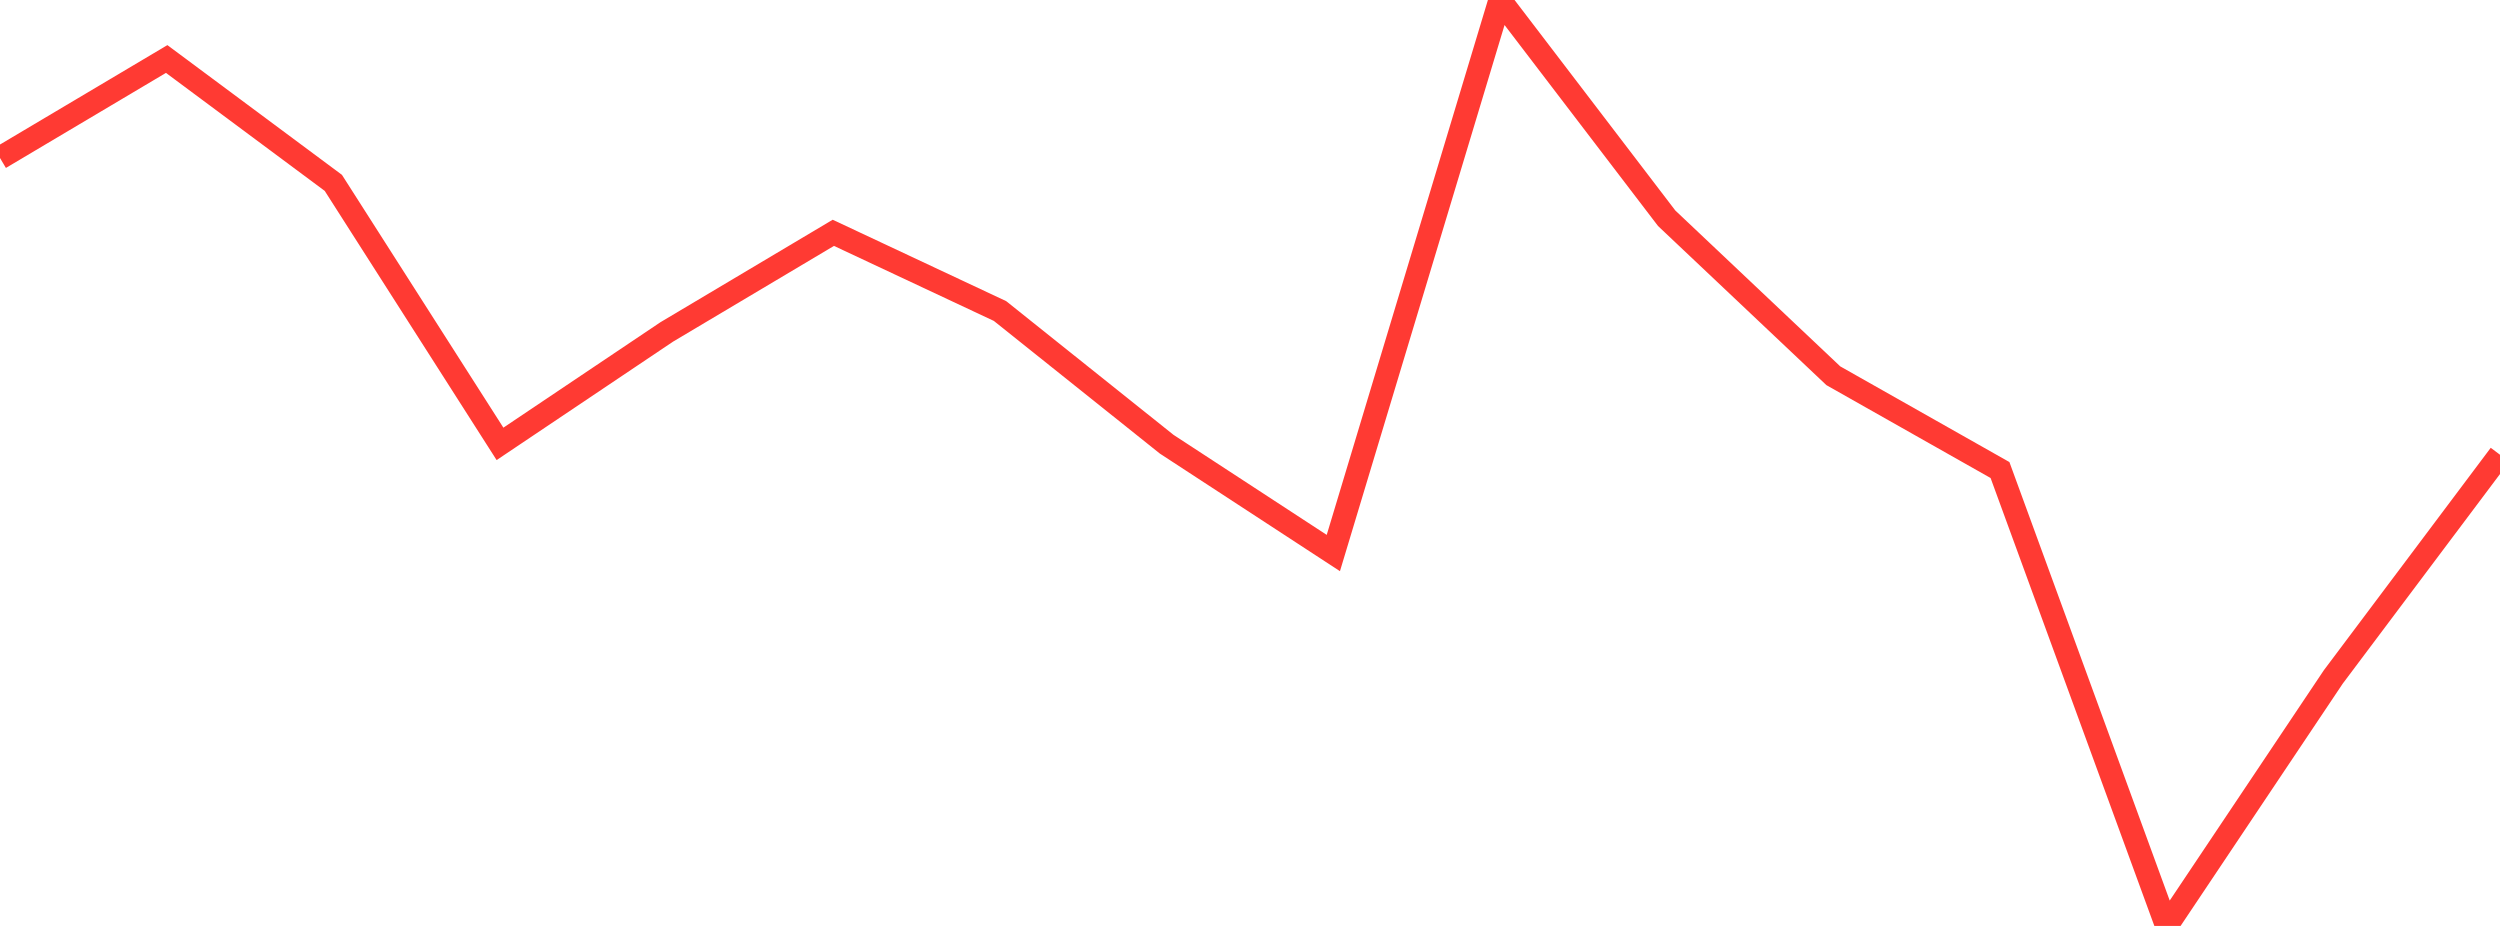 <?xml version="1.0" standalone="no"?>
<!DOCTYPE svg PUBLIC "-//W3C//DTD SVG 1.1//EN" "http://www.w3.org/Graphics/SVG/1.1/DTD/svg11.dtd">

<svg width="135" height="50" viewBox="0 0 135 50" preserveAspectRatio="none" 
  xmlns="http://www.w3.org/2000/svg"
  xmlns:xlink="http://www.w3.org/1999/xlink">


<polyline points="0.0, 8.531 9.0, 3.186 18.0, 9.875 27.0, 23.969 36.0, 17.927 45.0, 12.572 54.0, 16.795 63.0, 23.987 72.0, 29.864 81.0, 0.0 90.0, 11.785 99.0, 20.291 108.0, 25.382 117.0, 50.0 126.0, 36.551 135.0, 24.556" fill="none" stroke="#ff3a33" stroke-width="1.25"/>

</svg>
